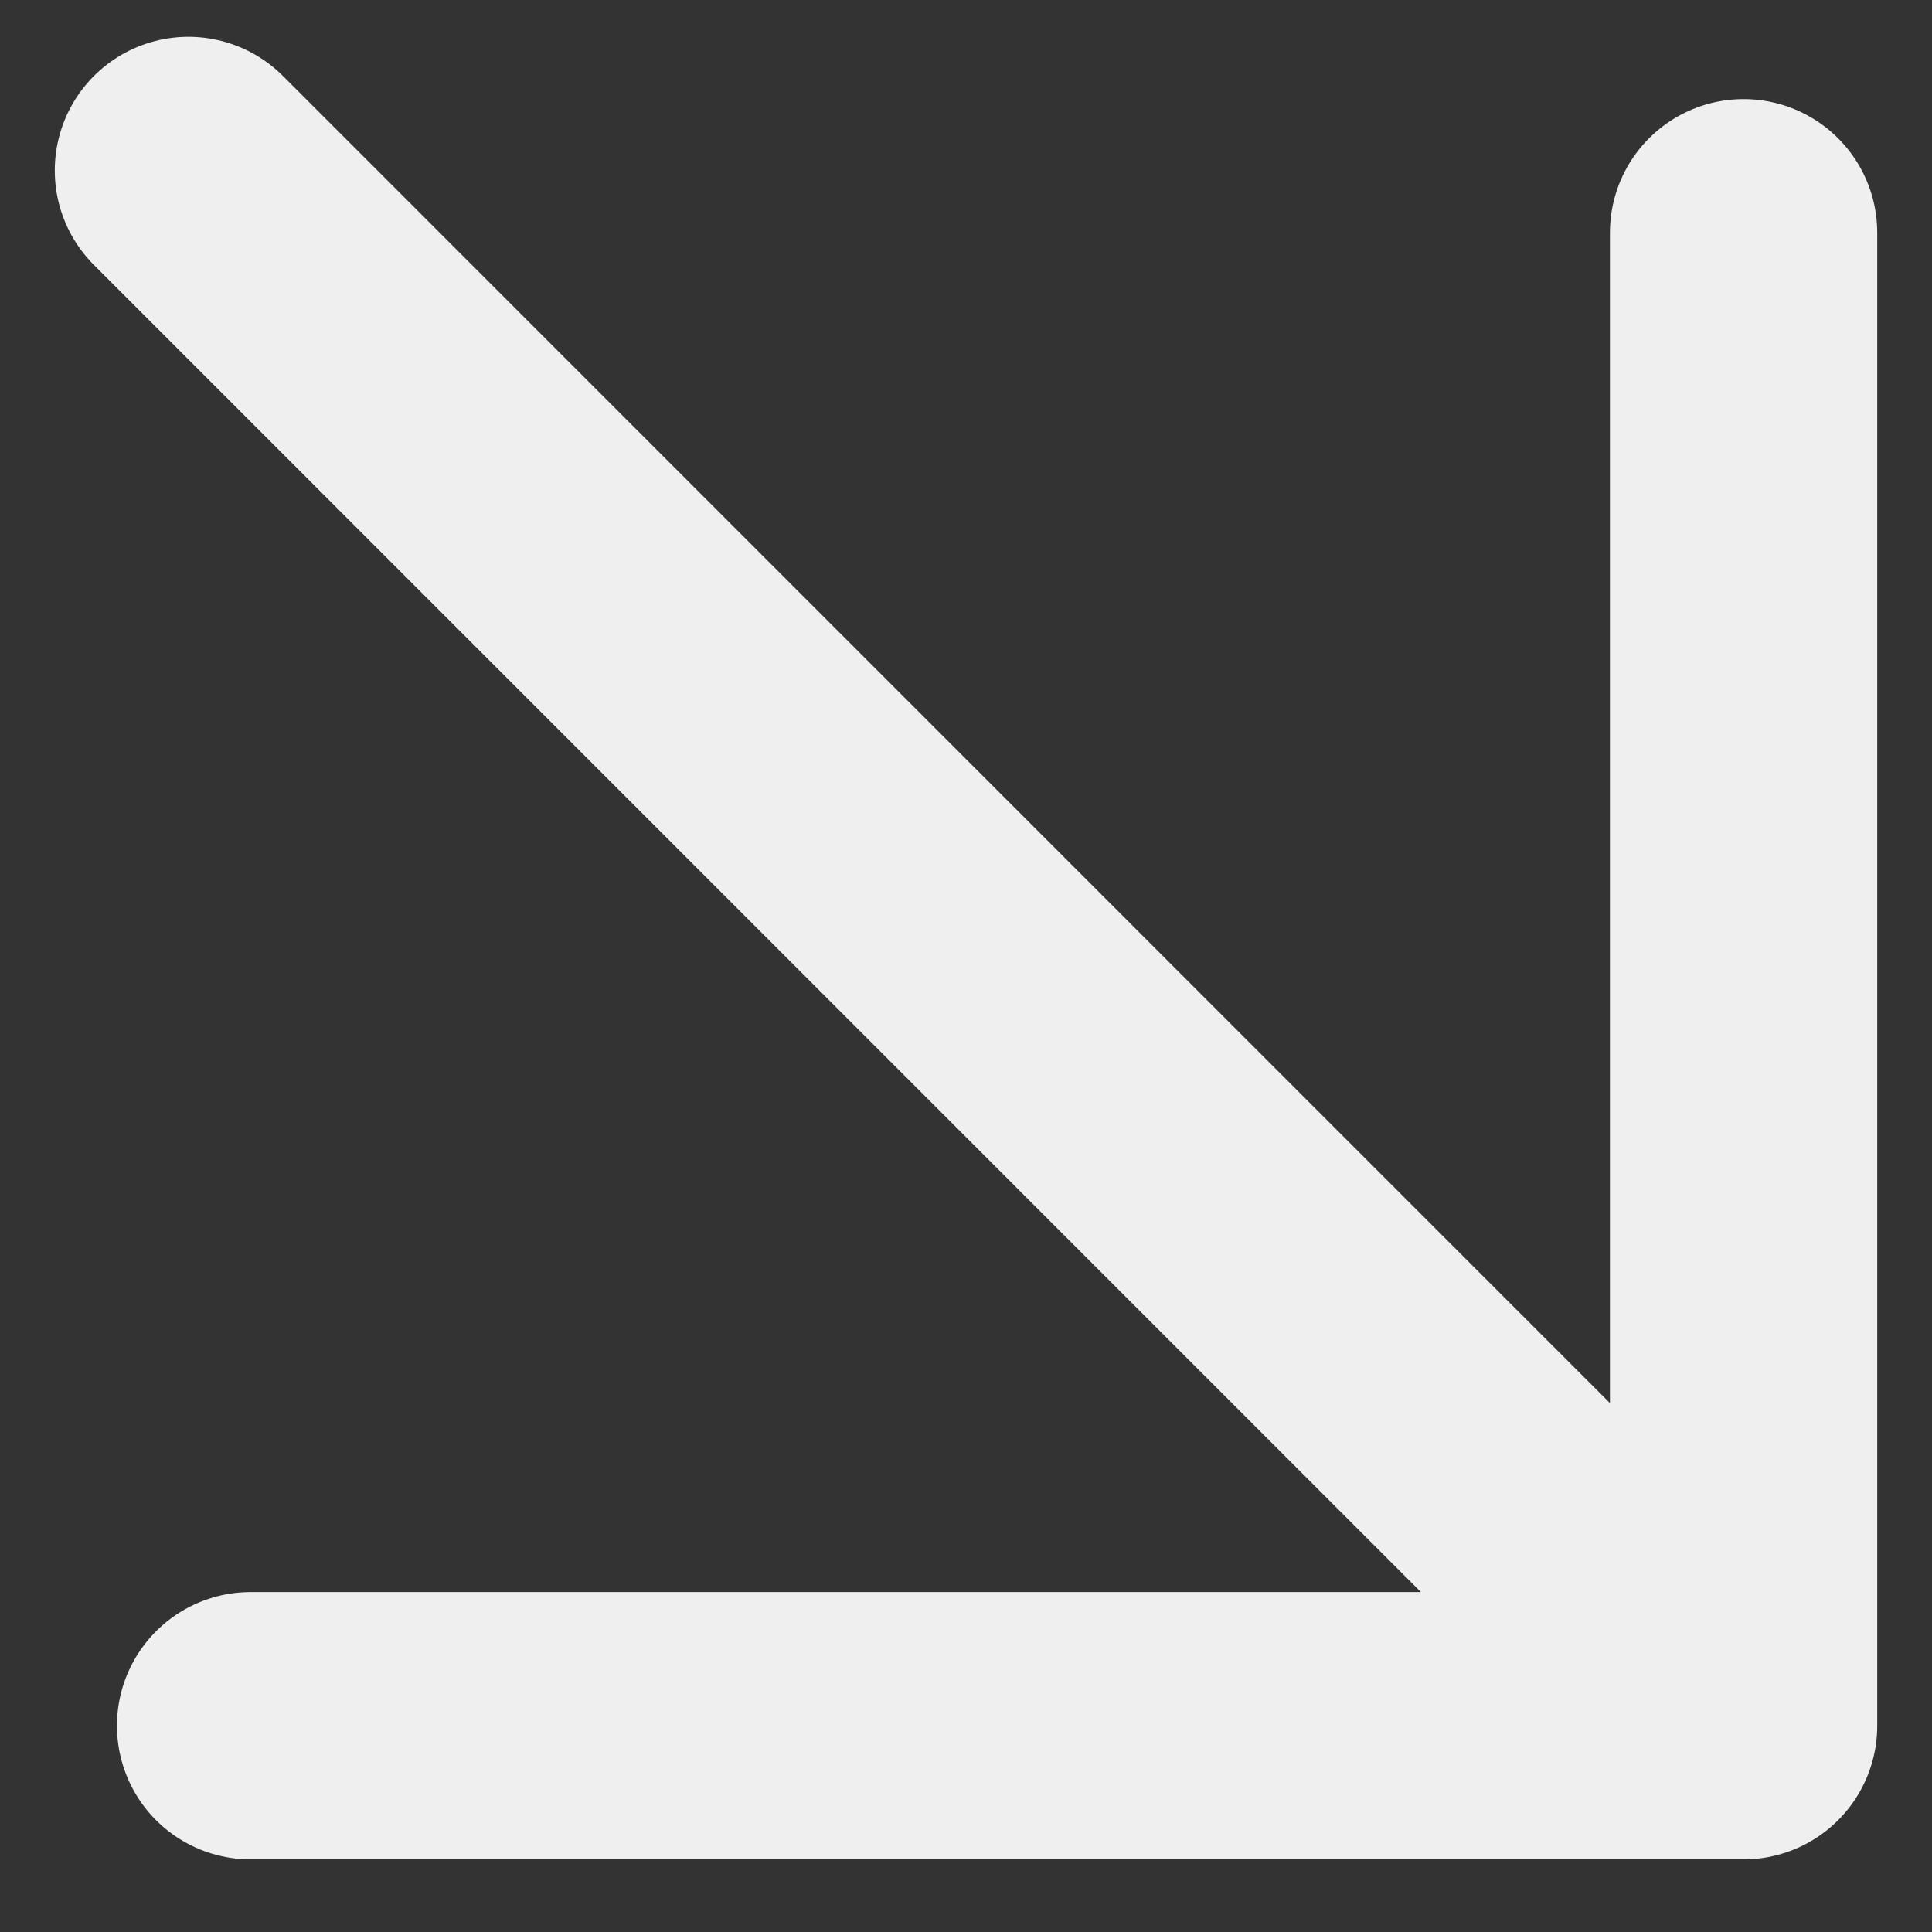 <svg width="17" height="17" viewBox="0 0 17 17" fill="none" xmlns="http://www.w3.org/2000/svg">
<rect x="0" y="0" width="17" height="17" fill="#333333" stroke="none"/>
<path d="M1.658 1.5L15.342 15.185M15.342 15.185V2.048M15.342 15.185H2.205" stroke="#EFEFEF" stroke-width="2.352" stroke-linecap="round" stroke-linejoin="round"/>
</svg>
